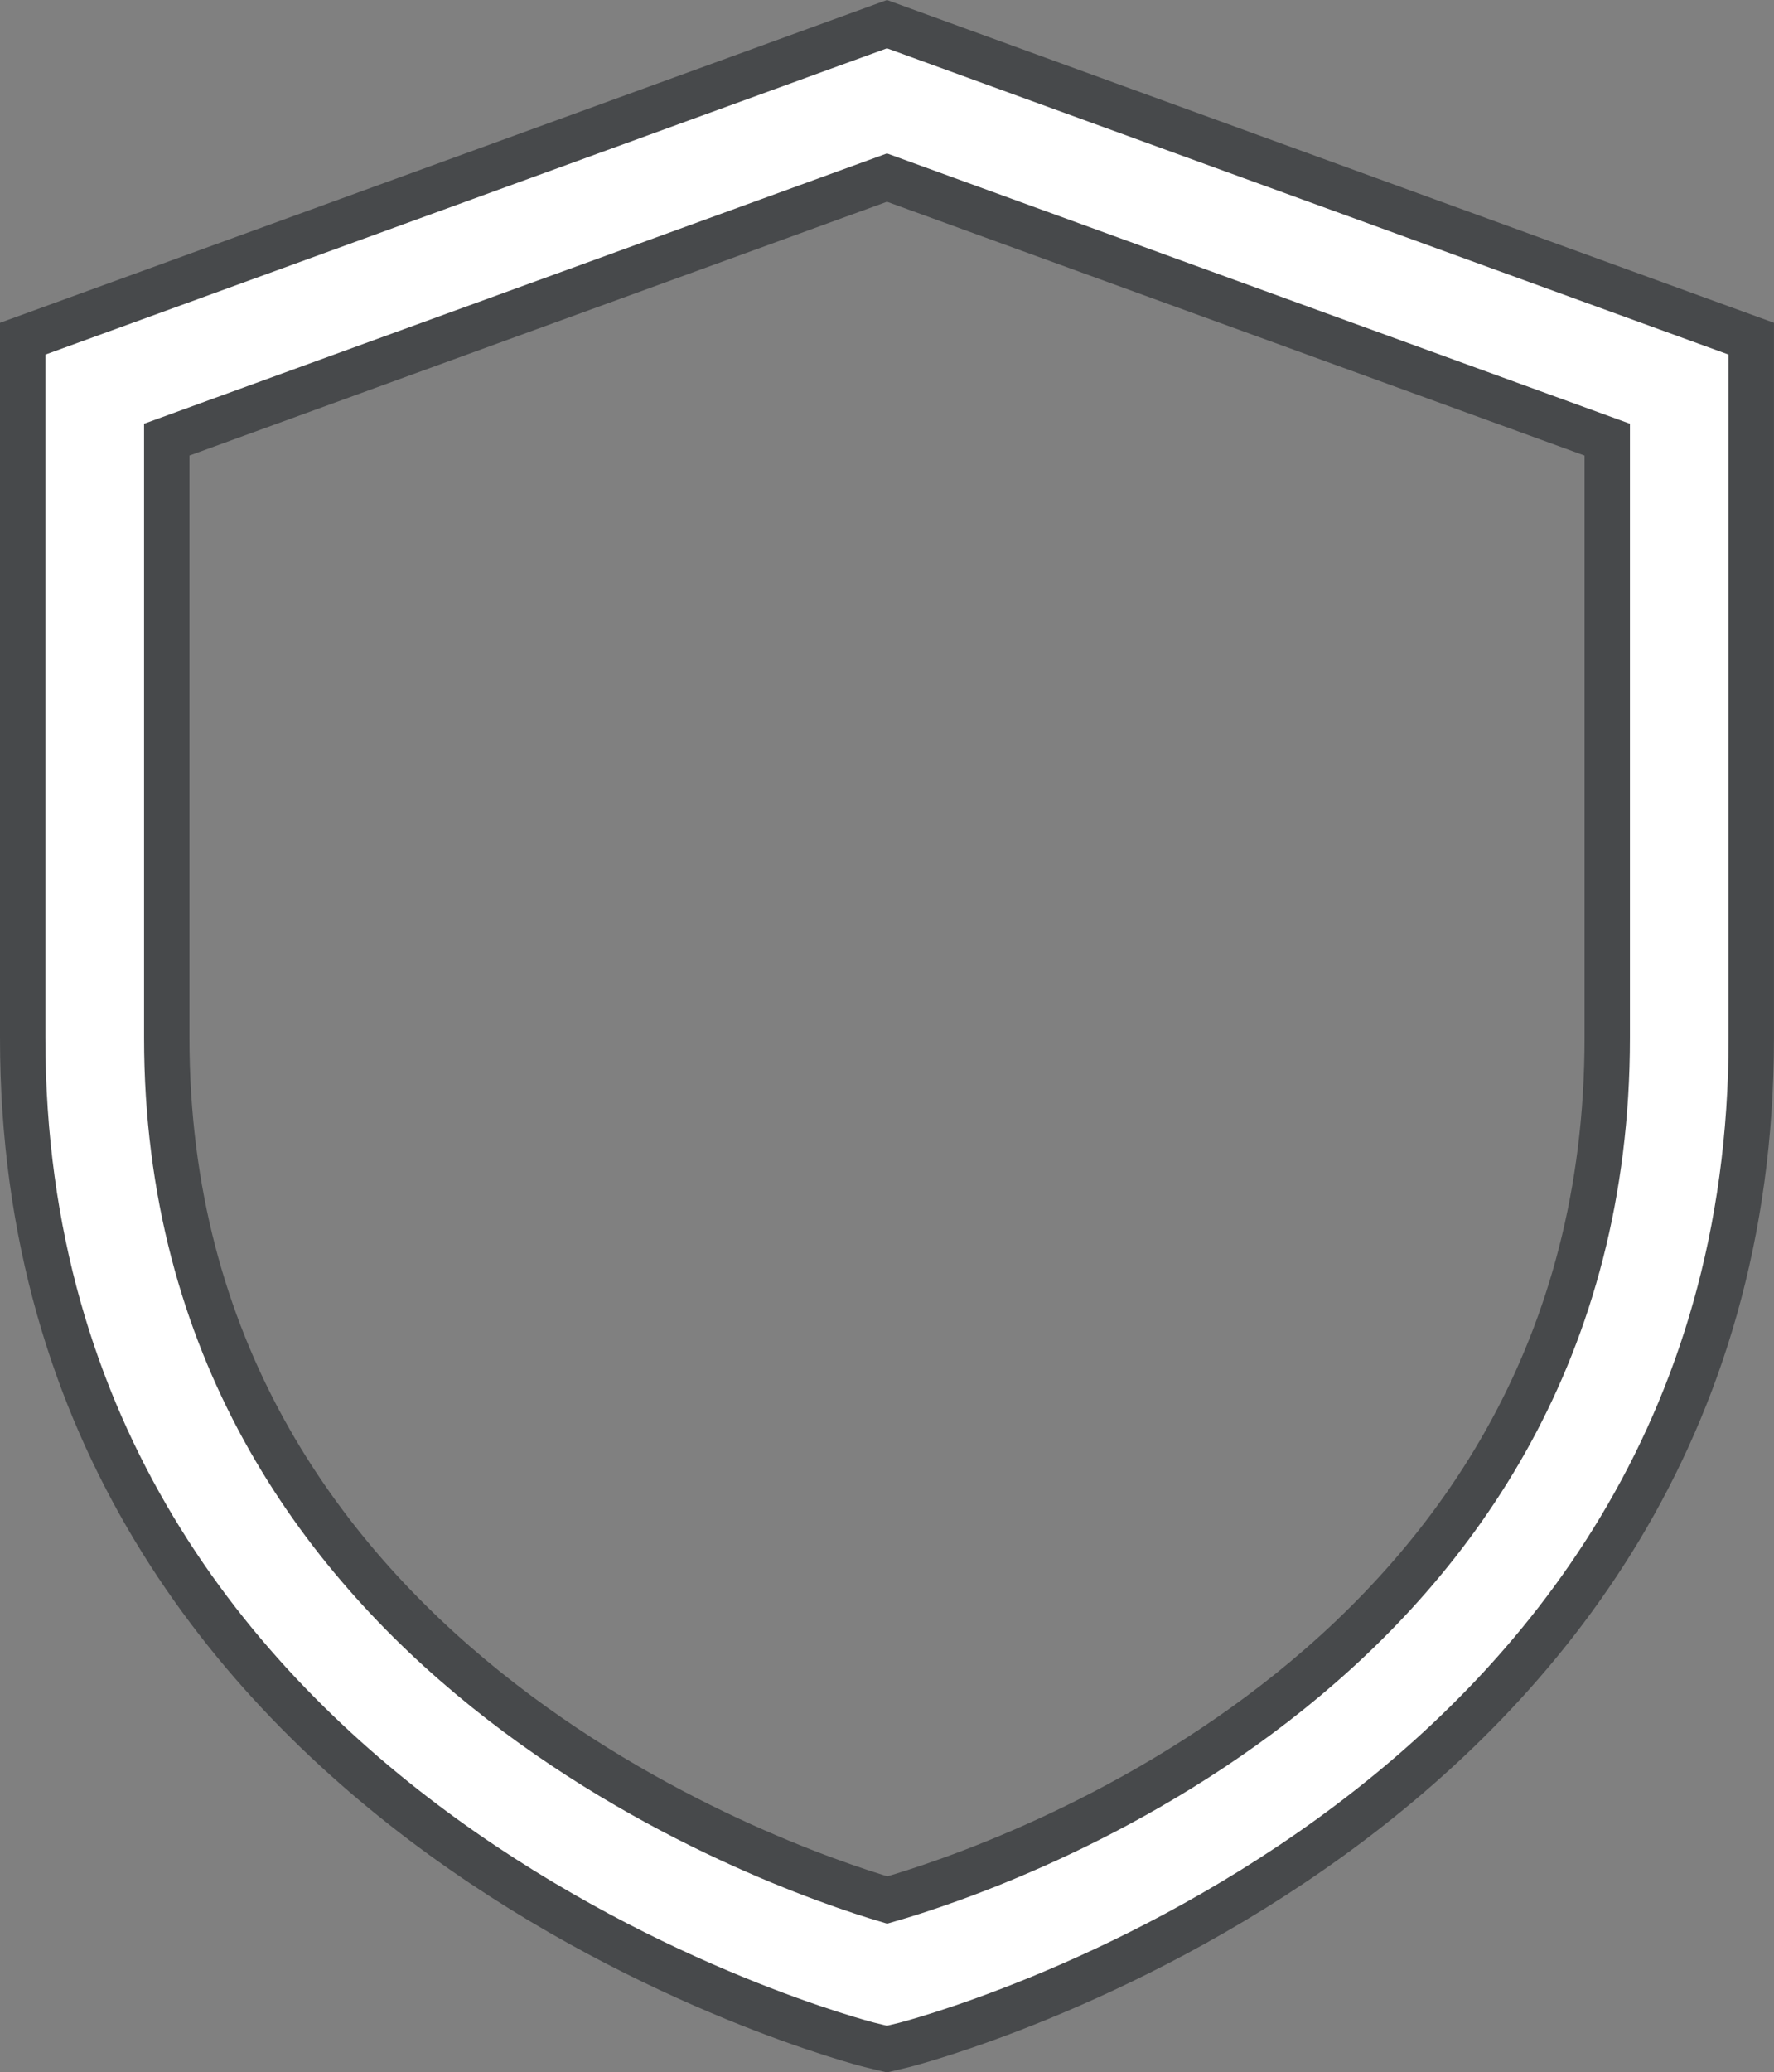 <svg xmlns="http://www.w3.org/2000/svg" width="39.095" height="45.639" viewBox="0 0 39.095 45.639">
  <rect x="0" y="0" width="39.095" height="45.639" fill="#808080" stroke="none"/>
  <g id="_x31_9_Private_Storage" transform="translate(-3.5 -1.404)">
    <g id="Group_67012" data-name="Group 67012" transform="translate(4 1.936)">
      <path id="Path_36807" data-name="Path 36807" d="M23.047,1.936,4,8.863v15.4c0,17.4,18.483,22.13,18.669,22.177l.378.091.378-.091c.186-.047,18.669-4.779,18.669-22.177V8.863ZM38.92,24.26c0,13.776-13.348,18.265-15.867,18.988C20.625,42.529,7.175,37.917,7.175,24.26V11.086L23.047,5.315,38.92,11.086Z" transform="translate(-4 -1.936)" fill="#fff" stroke="#47494b" stroke-width="1"/>
    </g>
  </g>
</svg>
